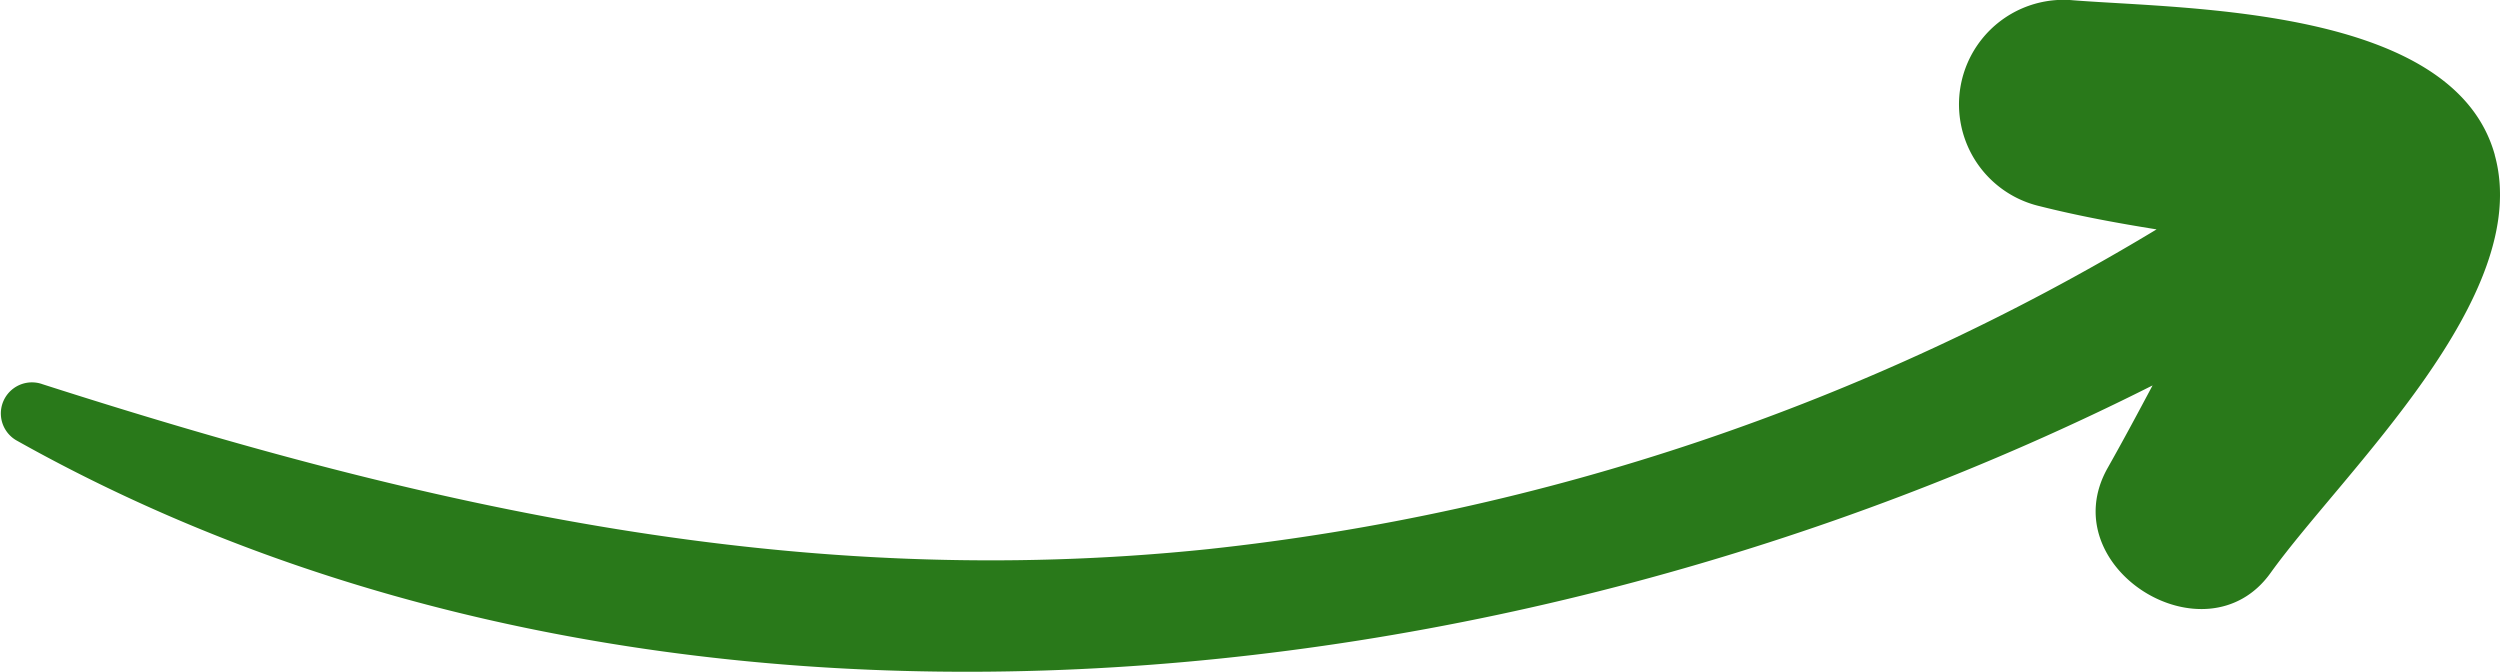 <?xml version="1.0" encoding="UTF-8"?>
<svg xmlns="http://www.w3.org/2000/svg" xmlns:xlink="http://www.w3.org/1999/xlink" width="93.042" height="25" viewBox="0 0 93.042 25">
  <defs>
    <clipPath id="clip-path">
      <rect id="Rectangle_161" data-name="Rectangle 161" width="25" height="93.042" fill="none"></rect>
    </clipPath>
  </defs>
  <g id="Group_1534" data-name="Group 1534" transform="translate(0 25) rotate(-90)">
    <g id="Group_1694" data-name="Group 1694" transform="translate(0 0)" clip-path="url(#clip-path)">
      <path id="Path_1012" data-name="Path 1012" d="M19.233,92.846C13.96,94.31,7.427,87.194,3.673,84.5c-3.36-2.409.22-8.146,3.914-6.058,1.024.578,2.048,1.127,3.069,1.67C-1.541,55.909-4.623,24.2,8.6.629a1.157,1.157,0,0,1,2.1.955C6.089,15.959,2.979,29.72,4.563,44.961a86.03,86.03,0,0,0,11.9,35.3c.234-1.46.5-2.908.865-4.355a3.891,3.891,0,0,1,7.66,1.269c-.331,4.28-.258,14.148-5.752,15.673" transform="translate(0 0)" fill="#29791a"></path>
    </g>
  </g>
</svg>
